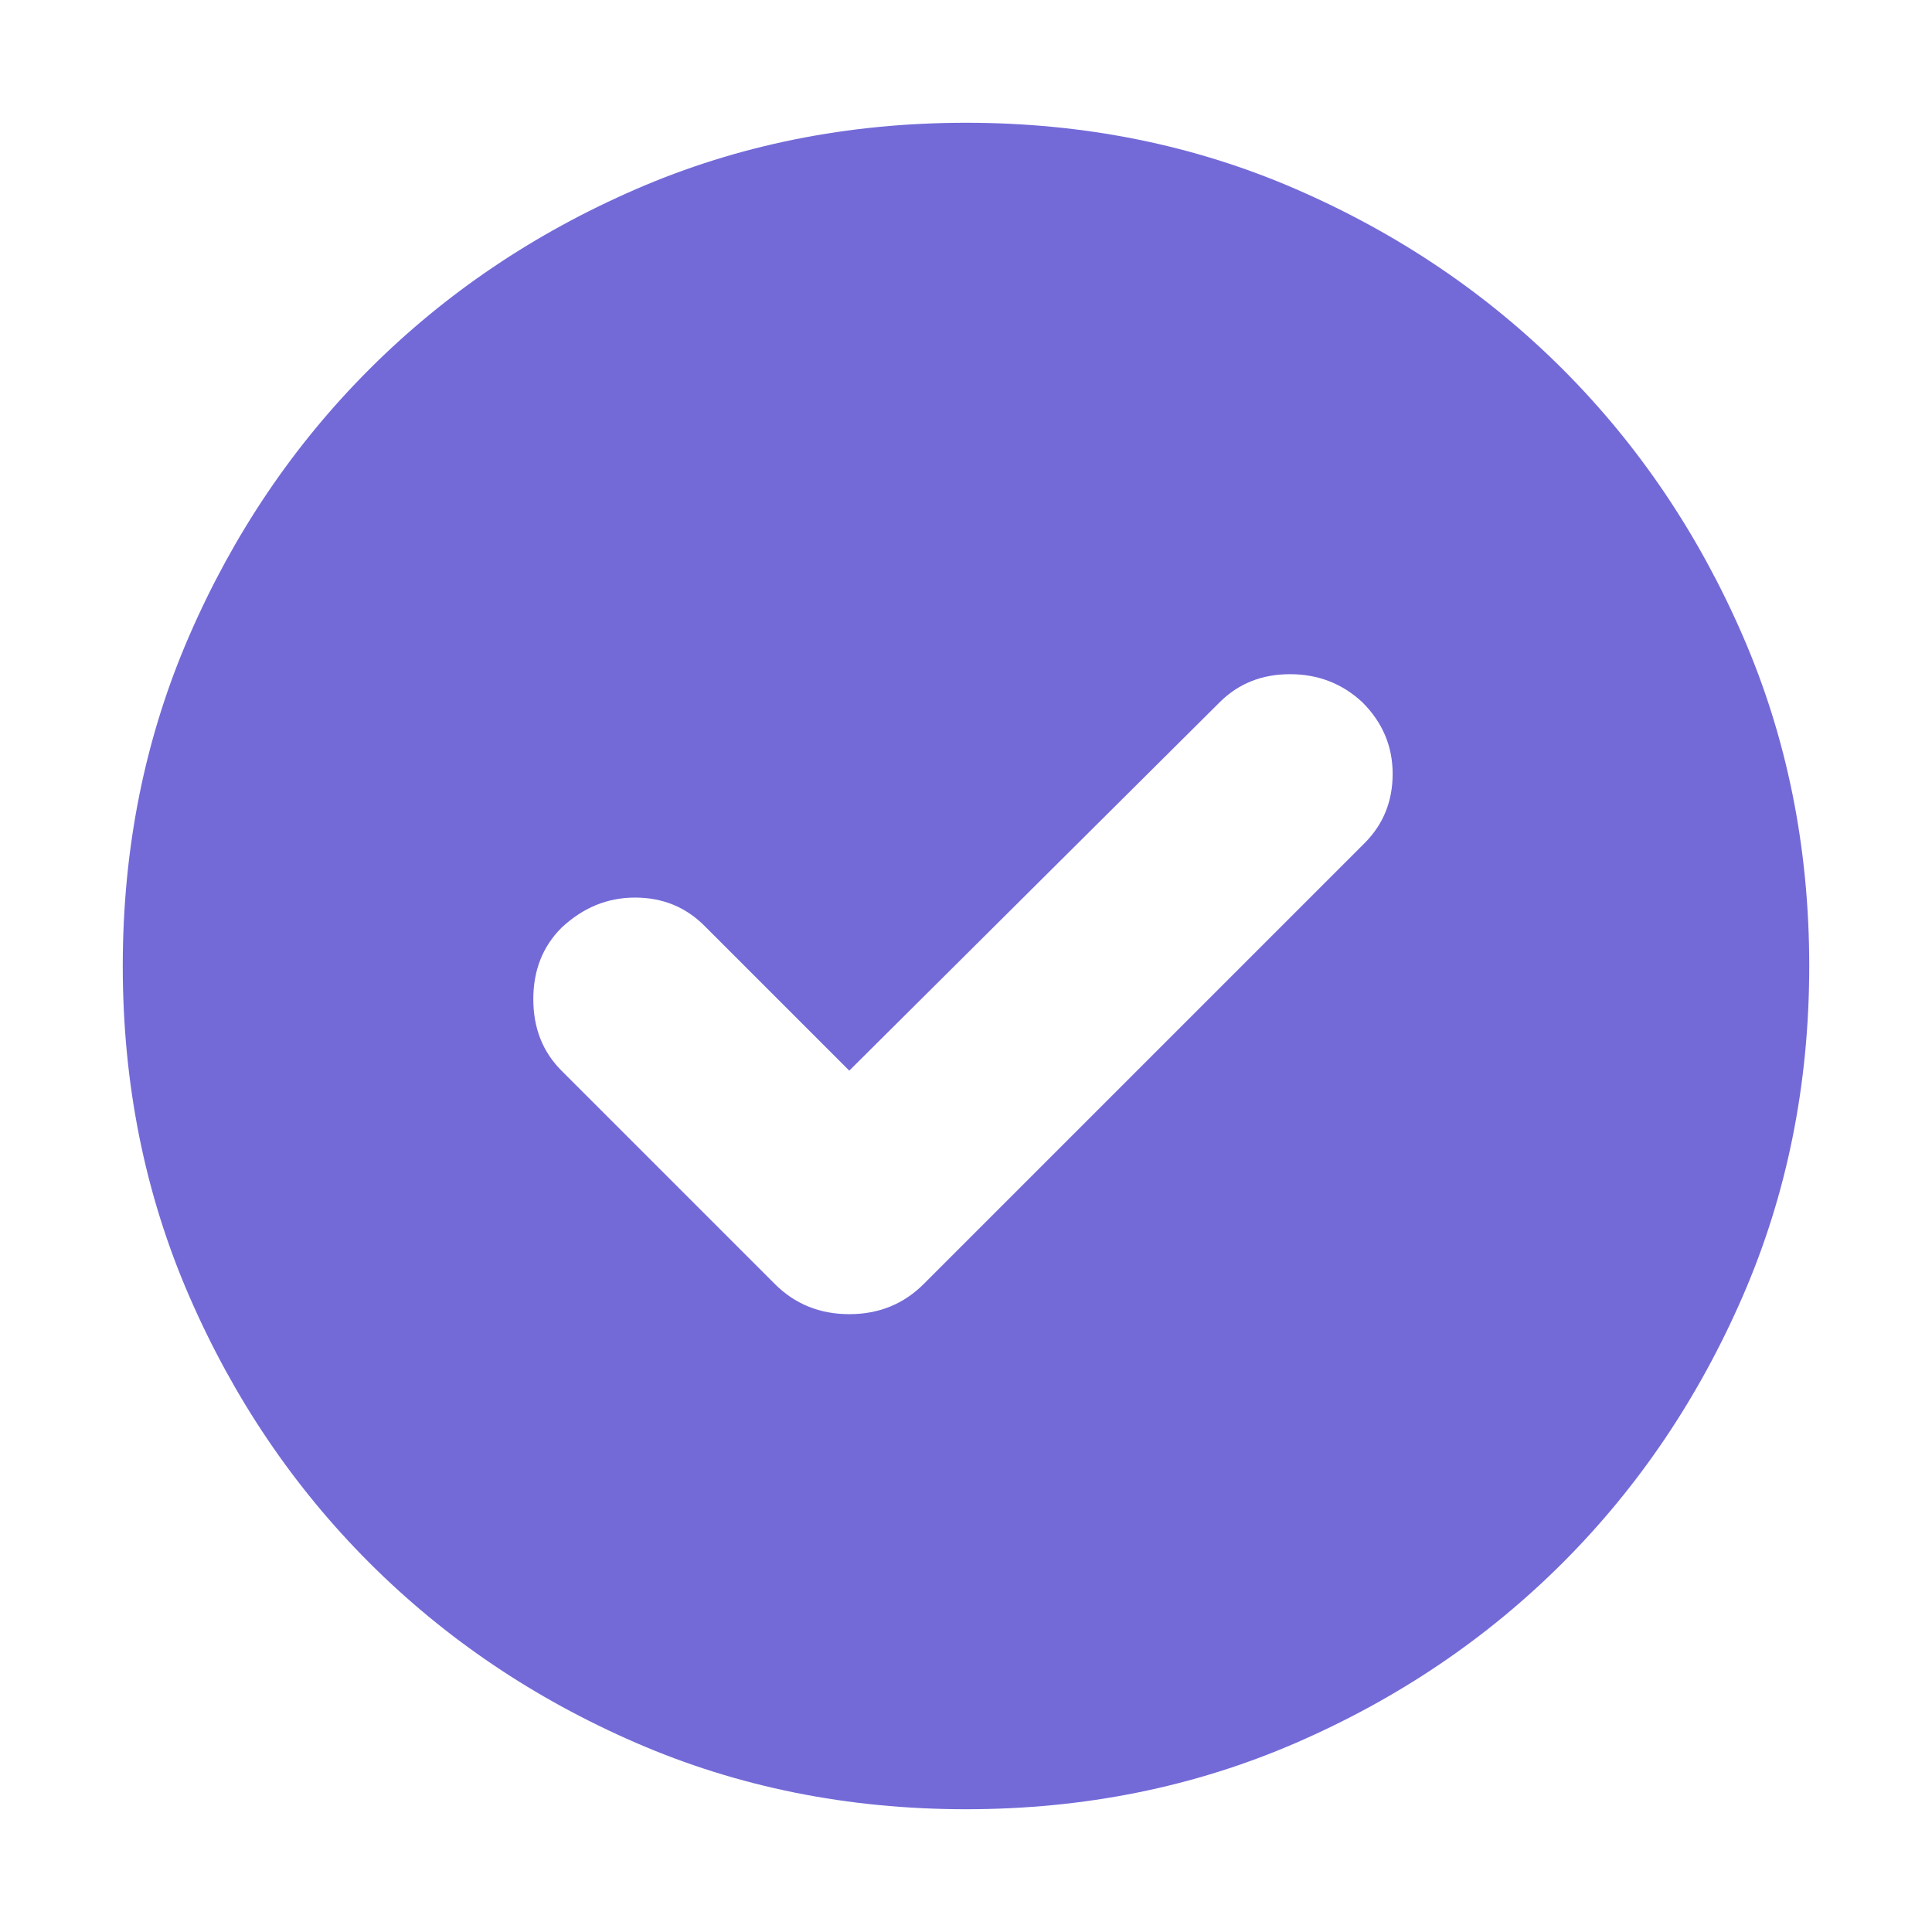 <svg fill="#736AD8" xmlns="http://www.w3.org/2000/svg" height="24" width="24">
<path d="m10.55 13.3-1.8-1.8q-.35-.35-.862-.35-.513 0-.913.375-.35.35-.35.887 0 .538.35.888l2.65 2.65q.375.375.925.375t.925-.375l5.475-5.475q.35-.35.35-.862 0-.513-.375-.888-.375-.35-.9-.35t-.875.35ZM12 22.475q-2.2 0-4.1-.825-1.9-.825-3.312-2.237Q3.175 18 2.35 16.1q-.825-1.9-.825-4.1 0-2.2.825-4.1.825-1.9 2.238-3.313Q6 3.175 7.9 2.35q1.9-.825 4.1-.825 2.2 0 4.1.825 1.9.825 3.313 2.237Q20.825 6 21.65 7.9q.825 1.9.825 4.1 0 2.2-.825 4.1-.825 1.9-2.237 3.313Q18 20.825 16.1 21.65q-1.9.825-4.1.825Z"/>
</svg>
